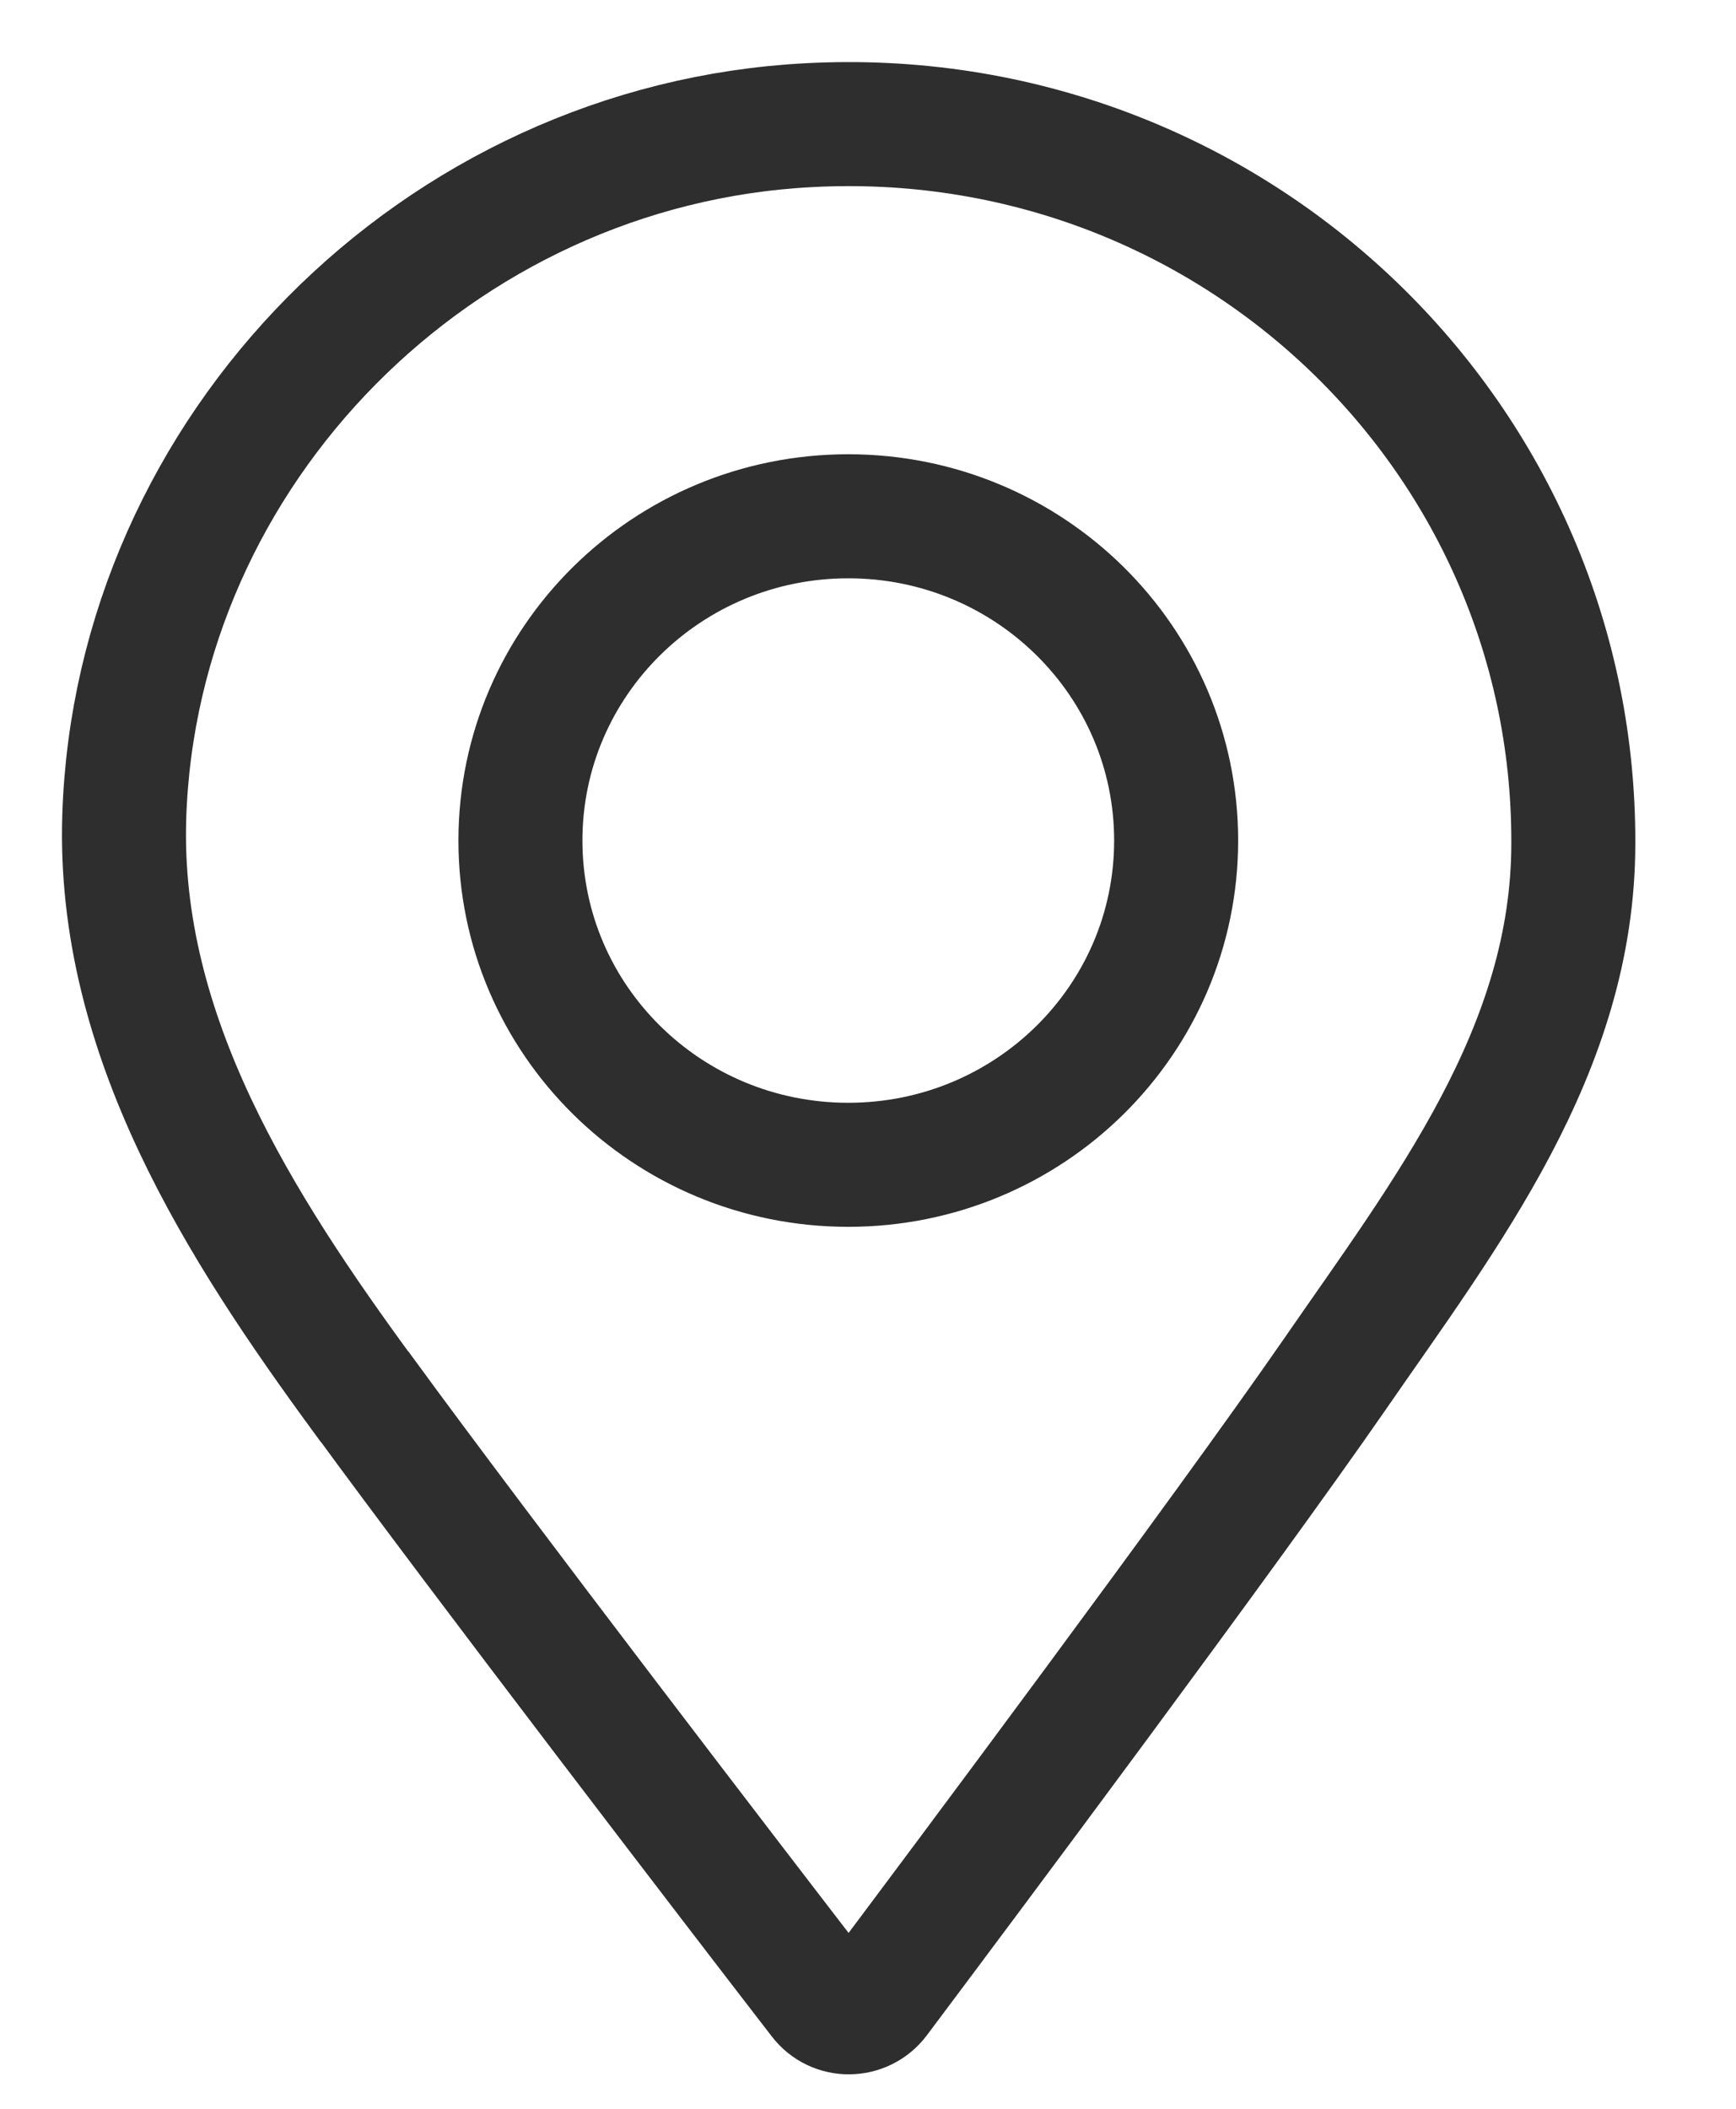 <svg width="14" height="17" viewBox="0 0 14 17" fill="none" xmlns="http://www.w3.org/2000/svg">
<path d="M6.841 9.39C5.38 9.39 4.197 8.221 4.197 6.776C4.197 5.332 5.38 4.162 6.841 4.162C8.302 4.162 9.485 5.332 9.485 6.776C9.485 8.221 8.302 9.39 6.841 9.39ZM2.939 11.259C1.932 9.886 0.947 8.35 1.002 6.586C1.097 3.625 3.529 1.165 6.524 1.009C9.897 0.83 12.688 3.482 12.688 6.779V6.798C12.688 8.466 11.664 9.776 10.76 11.085C9.866 12.376 7.768 15.183 7.075 16.107C6.961 16.259 6.733 16.261 6.619 16.11C5.931 15.219 3.888 12.555 2.942 11.261L2.939 11.259Z" stroke="#2E2E2E" stroke-miterlimit="10"/>
</svg>
